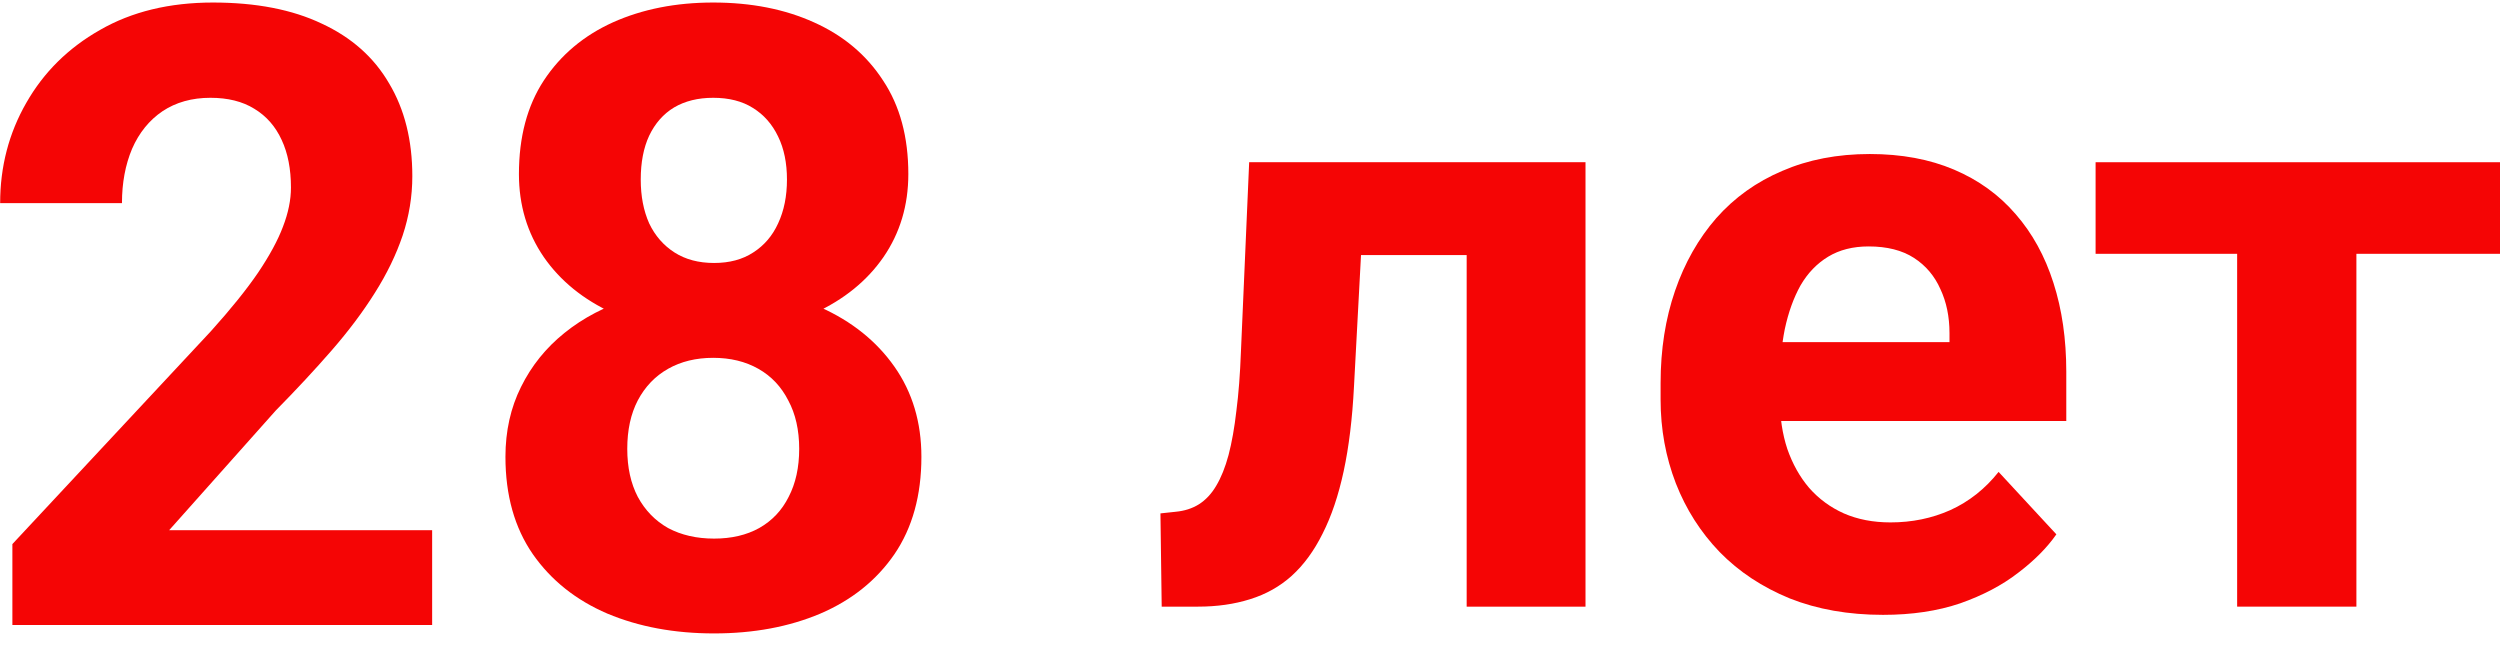 <svg width="84" height="22" viewBox="0 0 84 22" fill="none" xmlns="http://www.w3.org/2000/svg">
<g clip-path="url(#clip0_1293_212)">
<path d="M50.348 5.451V8.57H42.971V5.451H50.348ZM53.273 5.451V20.383H49.28V5.451H53.273ZM41.972 5.451H45.897L45.494 12.986C45.439 14.062 45.324 15.01 45.148 15.829C44.972 16.647 44.736 17.346 44.441 17.926C44.154 18.506 43.807 18.98 43.401 19.348C43.003 19.706 42.536 19.968 42 20.134C41.473 20.3 40.891 20.383 40.253 20.383H39.033L38.991 17.25L39.504 17.195C39.8 17.167 40.059 17.084 40.281 16.946C40.512 16.799 40.706 16.592 40.863 16.325C41.029 16.049 41.168 15.704 41.279 15.29C41.39 14.867 41.478 14.37 41.543 13.8C41.617 13.23 41.667 12.572 41.695 11.826L41.972 5.451Z" fill="#F50505"/>
<path d="M63.27 20.659C62.105 20.659 61.061 20.474 60.136 20.107C59.212 19.729 58.426 19.209 57.779 18.547C57.142 17.885 56.651 17.116 56.309 16.242C55.968 15.359 55.796 14.421 55.796 13.427V12.875C55.796 11.744 55.958 10.709 56.282 9.77C56.605 8.832 57.067 8.018 57.668 7.328C58.278 6.638 59.018 6.109 59.887 5.741C60.756 5.364 61.736 5.175 62.827 5.175C63.89 5.175 64.832 5.35 65.655 5.699C66.478 6.049 67.166 6.546 67.721 7.19C68.285 7.834 68.71 8.607 68.997 9.508C69.284 10.401 69.427 11.394 69.427 12.489V14.145H57.502V11.495H65.503V11.192C65.503 10.64 65.401 10.148 65.198 9.715C65.003 9.274 64.708 8.924 64.31 8.666C63.913 8.409 63.404 8.28 62.785 8.28C62.258 8.28 61.805 8.395 61.426 8.625C61.047 8.855 60.737 9.177 60.497 9.591C60.266 10.005 60.09 10.493 59.97 11.054C59.859 11.606 59.804 12.213 59.804 12.875V13.427C59.804 14.025 59.887 14.577 60.053 15.083C60.229 15.589 60.474 16.026 60.788 16.394C61.112 16.762 61.5 17.047 61.953 17.25C62.415 17.452 62.938 17.553 63.52 17.553C64.241 17.553 64.911 17.416 65.53 17.14C66.159 16.854 66.7 16.427 67.153 15.856L69.094 17.954C68.78 18.404 68.35 18.837 67.804 19.251C67.268 19.665 66.621 20.005 65.863 20.272C65.105 20.53 64.241 20.659 63.27 20.659Z" fill="#F50505"/>
<path d="M79.175 5.451V20.383H75.168V5.451H79.175ZM84 5.451V8.528H70.412V5.451H84Z" fill="#F50505"/>
<path d="M14.52 17.814V21H0.416V18.281L7.085 11.13C7.756 10.385 8.284 9.729 8.671 9.162C9.058 8.586 9.337 8.072 9.507 7.619C9.686 7.156 9.776 6.717 9.776 6.302C9.776 5.679 9.672 5.145 9.464 4.702C9.257 4.249 8.95 3.899 8.544 3.654C8.147 3.408 7.657 3.286 7.071 3.286C6.448 3.286 5.91 3.437 5.457 3.739C5.013 4.041 4.673 4.461 4.438 4.999C4.211 5.537 4.098 6.146 4.098 6.826H0.005C0.005 5.598 0.298 4.475 0.883 3.456C1.469 2.427 2.295 1.61 3.361 1.006C4.428 0.392 5.693 0.085 7.156 0.085C8.601 0.085 9.818 0.321 10.81 0.793C11.81 1.256 12.565 1.926 13.075 2.804C13.594 3.673 13.854 4.711 13.854 5.919C13.854 6.599 13.745 7.265 13.528 7.916C13.311 8.558 13 9.2 12.594 9.842C12.197 10.474 11.716 11.116 11.149 11.768C10.583 12.419 9.955 13.094 9.266 13.793L5.684 17.814H14.52Z" fill="#F50505"/>
<path d="M30.959 15.35C30.959 16.643 30.657 17.734 30.053 18.621C29.449 19.499 28.618 20.165 27.561 20.618C26.513 21.061 25.324 21.283 23.993 21.283C22.662 21.283 21.467 21.061 20.41 20.618C19.353 20.165 18.517 19.499 17.904 18.621C17.29 17.734 16.983 16.643 16.983 15.35C16.983 14.482 17.158 13.698 17.507 12.999C17.857 12.291 18.343 11.687 18.966 11.187C19.598 10.677 20.339 10.29 21.189 10.026C22.039 9.752 22.964 9.615 23.964 9.615C25.305 9.615 26.504 9.851 27.561 10.323C28.618 10.795 29.449 11.461 30.053 12.32C30.657 13.179 30.959 14.189 30.959 15.35ZM26.853 15.081C26.853 14.449 26.73 13.906 26.485 13.453C26.249 12.99 25.914 12.636 25.48 12.391C25.045 12.145 24.54 12.023 23.964 12.023C23.389 12.023 22.884 12.145 22.449 12.391C22.015 12.636 21.675 12.99 21.43 13.453C21.194 13.906 21.076 14.449 21.076 15.081C21.076 15.704 21.194 16.242 21.43 16.695C21.675 17.148 22.015 17.498 22.449 17.743C22.893 17.979 23.407 18.097 23.993 18.097C24.578 18.097 25.083 17.979 25.508 17.743C25.942 17.498 26.273 17.148 26.499 16.695C26.735 16.242 26.853 15.704 26.853 15.081ZM30.52 5.849C30.52 6.896 30.242 7.826 29.685 8.638C29.128 9.441 28.354 10.068 27.363 10.521C26.381 10.975 25.258 11.201 23.993 11.201C22.718 11.201 21.585 10.975 20.594 10.521C19.603 10.068 18.829 9.441 18.272 8.638C17.715 7.826 17.436 6.896 17.436 5.849C17.436 4.603 17.715 3.555 18.272 2.705C18.838 1.846 19.613 1.195 20.594 0.751C21.585 0.307 22.709 0.085 23.964 0.085C25.239 0.085 26.367 0.307 27.349 0.751C28.34 1.195 29.114 1.846 29.671 2.705C30.237 3.555 30.52 4.603 30.52 5.849ZM26.442 6.033C26.442 5.476 26.343 4.994 26.145 4.588C25.947 4.173 25.664 3.852 25.295 3.625C24.937 3.399 24.493 3.286 23.964 3.286C23.455 3.286 23.016 3.394 22.648 3.611C22.289 3.828 22.01 4.145 21.812 4.56C21.623 4.966 21.529 5.457 21.529 6.033C21.529 6.59 21.623 7.081 21.812 7.505C22.01 7.921 22.294 8.246 22.662 8.482C23.03 8.718 23.474 8.836 23.993 8.836C24.512 8.836 24.951 8.718 25.31 8.482C25.678 8.246 25.956 7.921 26.145 7.505C26.343 7.081 26.442 6.59 26.442 6.033Z" fill="#F50505"/>
</g>
<defs>
<clipPath id="clip0_1293_212">
<rect width="84" height="22" fill="white"/>
</clipPath>
</defs>
</svg>
